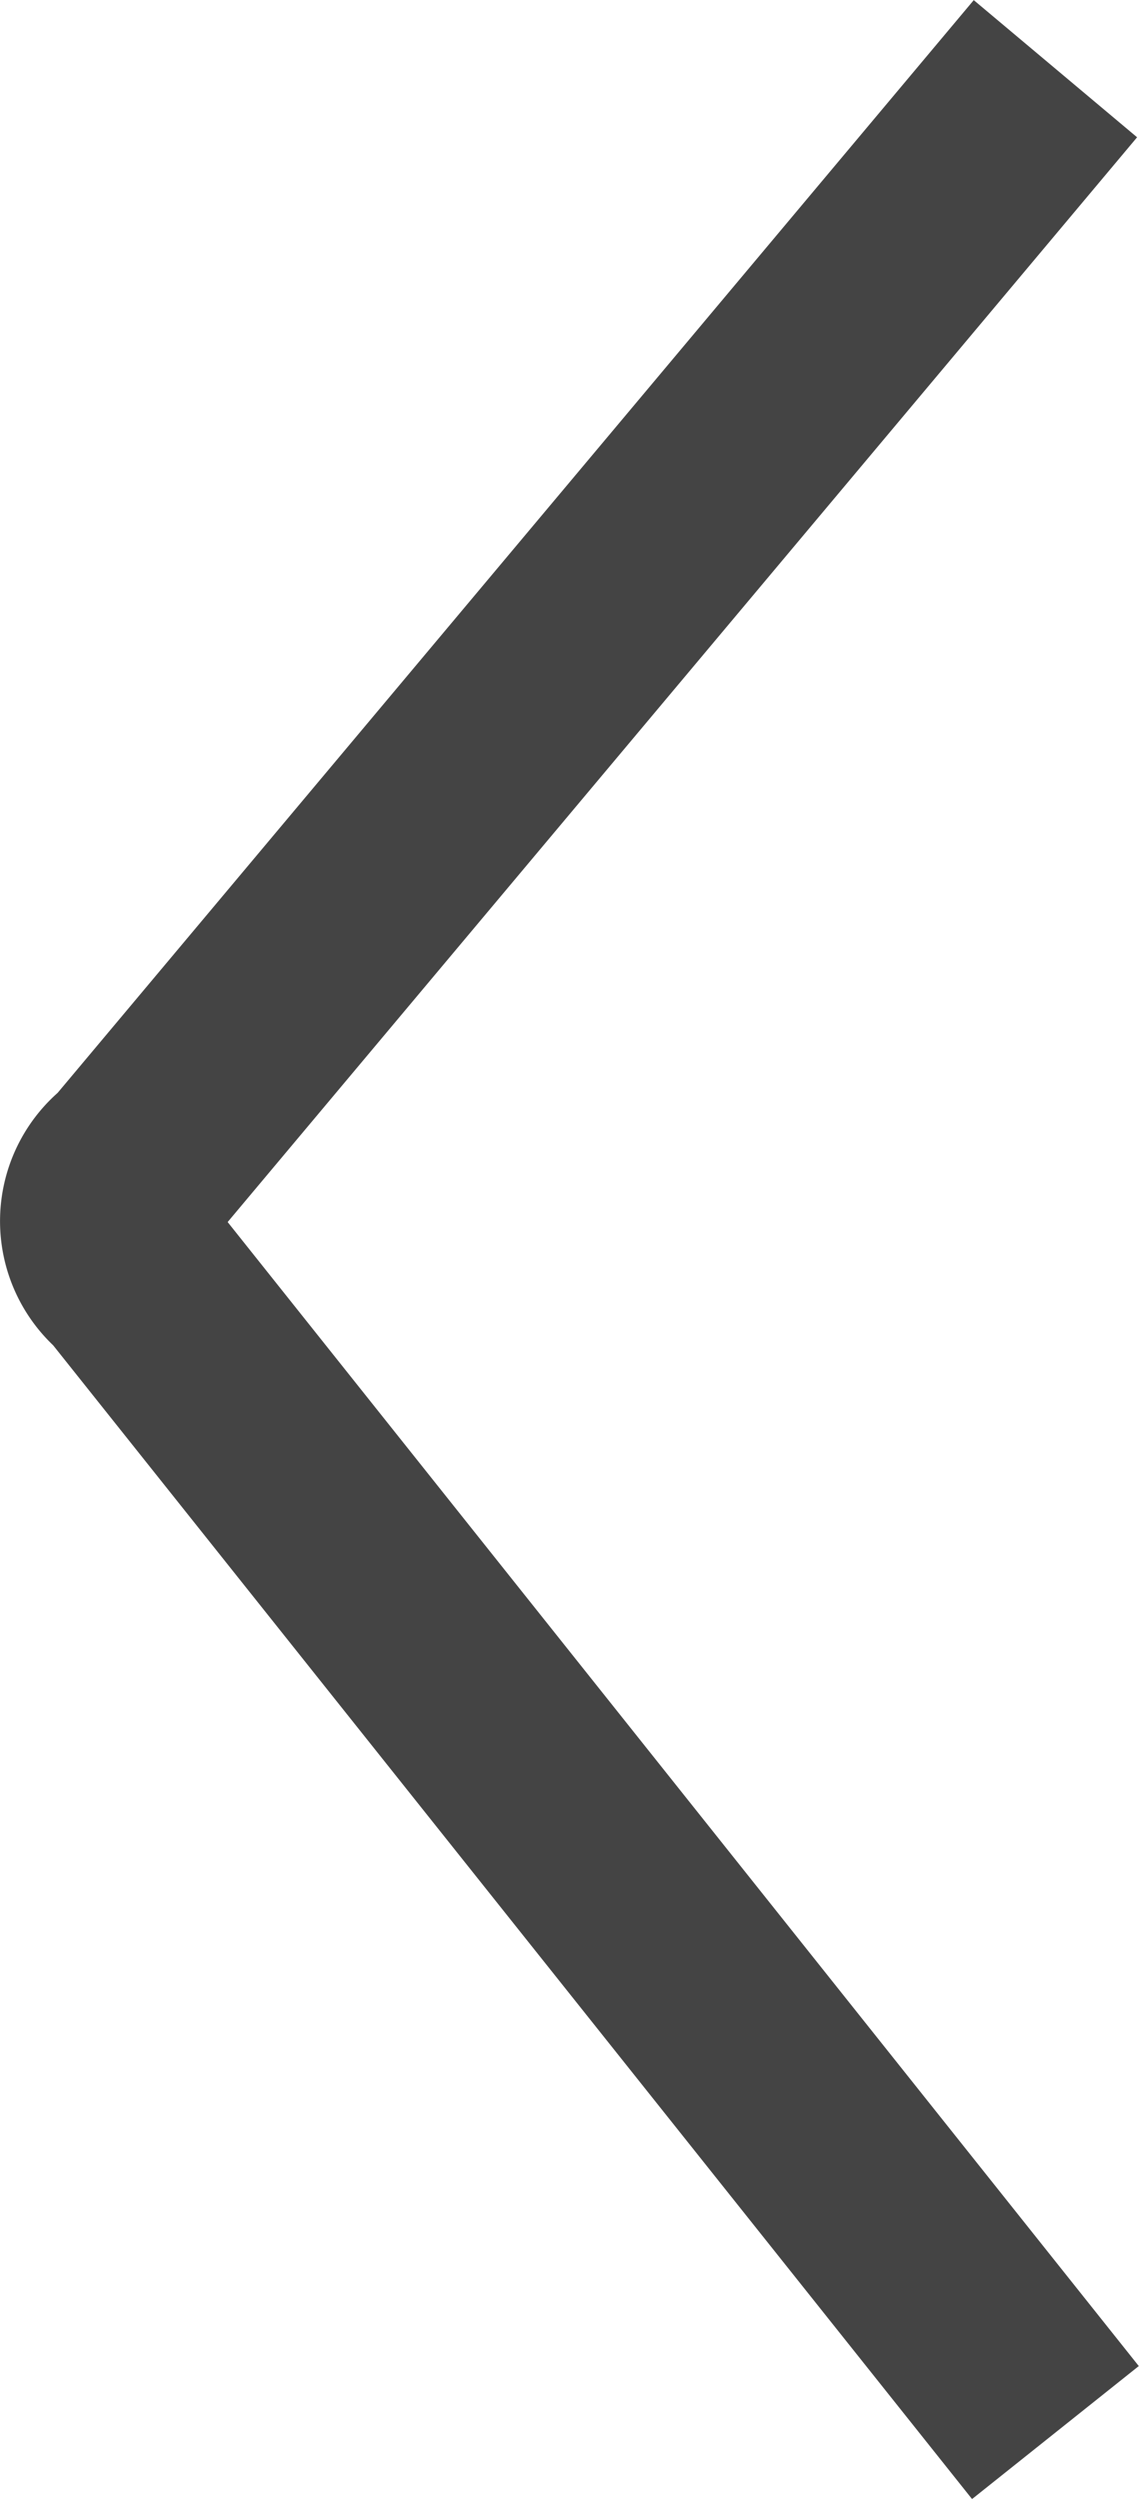 <svg xmlns="http://www.w3.org/2000/svg" viewBox="0 0 26.71 58.58"><defs><style>.cls-1{fill:none;stroke:#444;stroke-miterlimit:10;stroke-width:5px;}</style></defs><title>arrow-left</title><g id="Layer_2" data-name="Layer 2"><g id="Stories_II" data-name="Stories II"><path class="cls-1" d="M24.75,57,3.07,29.8a1.52,1.52,0,0,1,.05-2.41L24.75,1.61"/></g></g></svg>